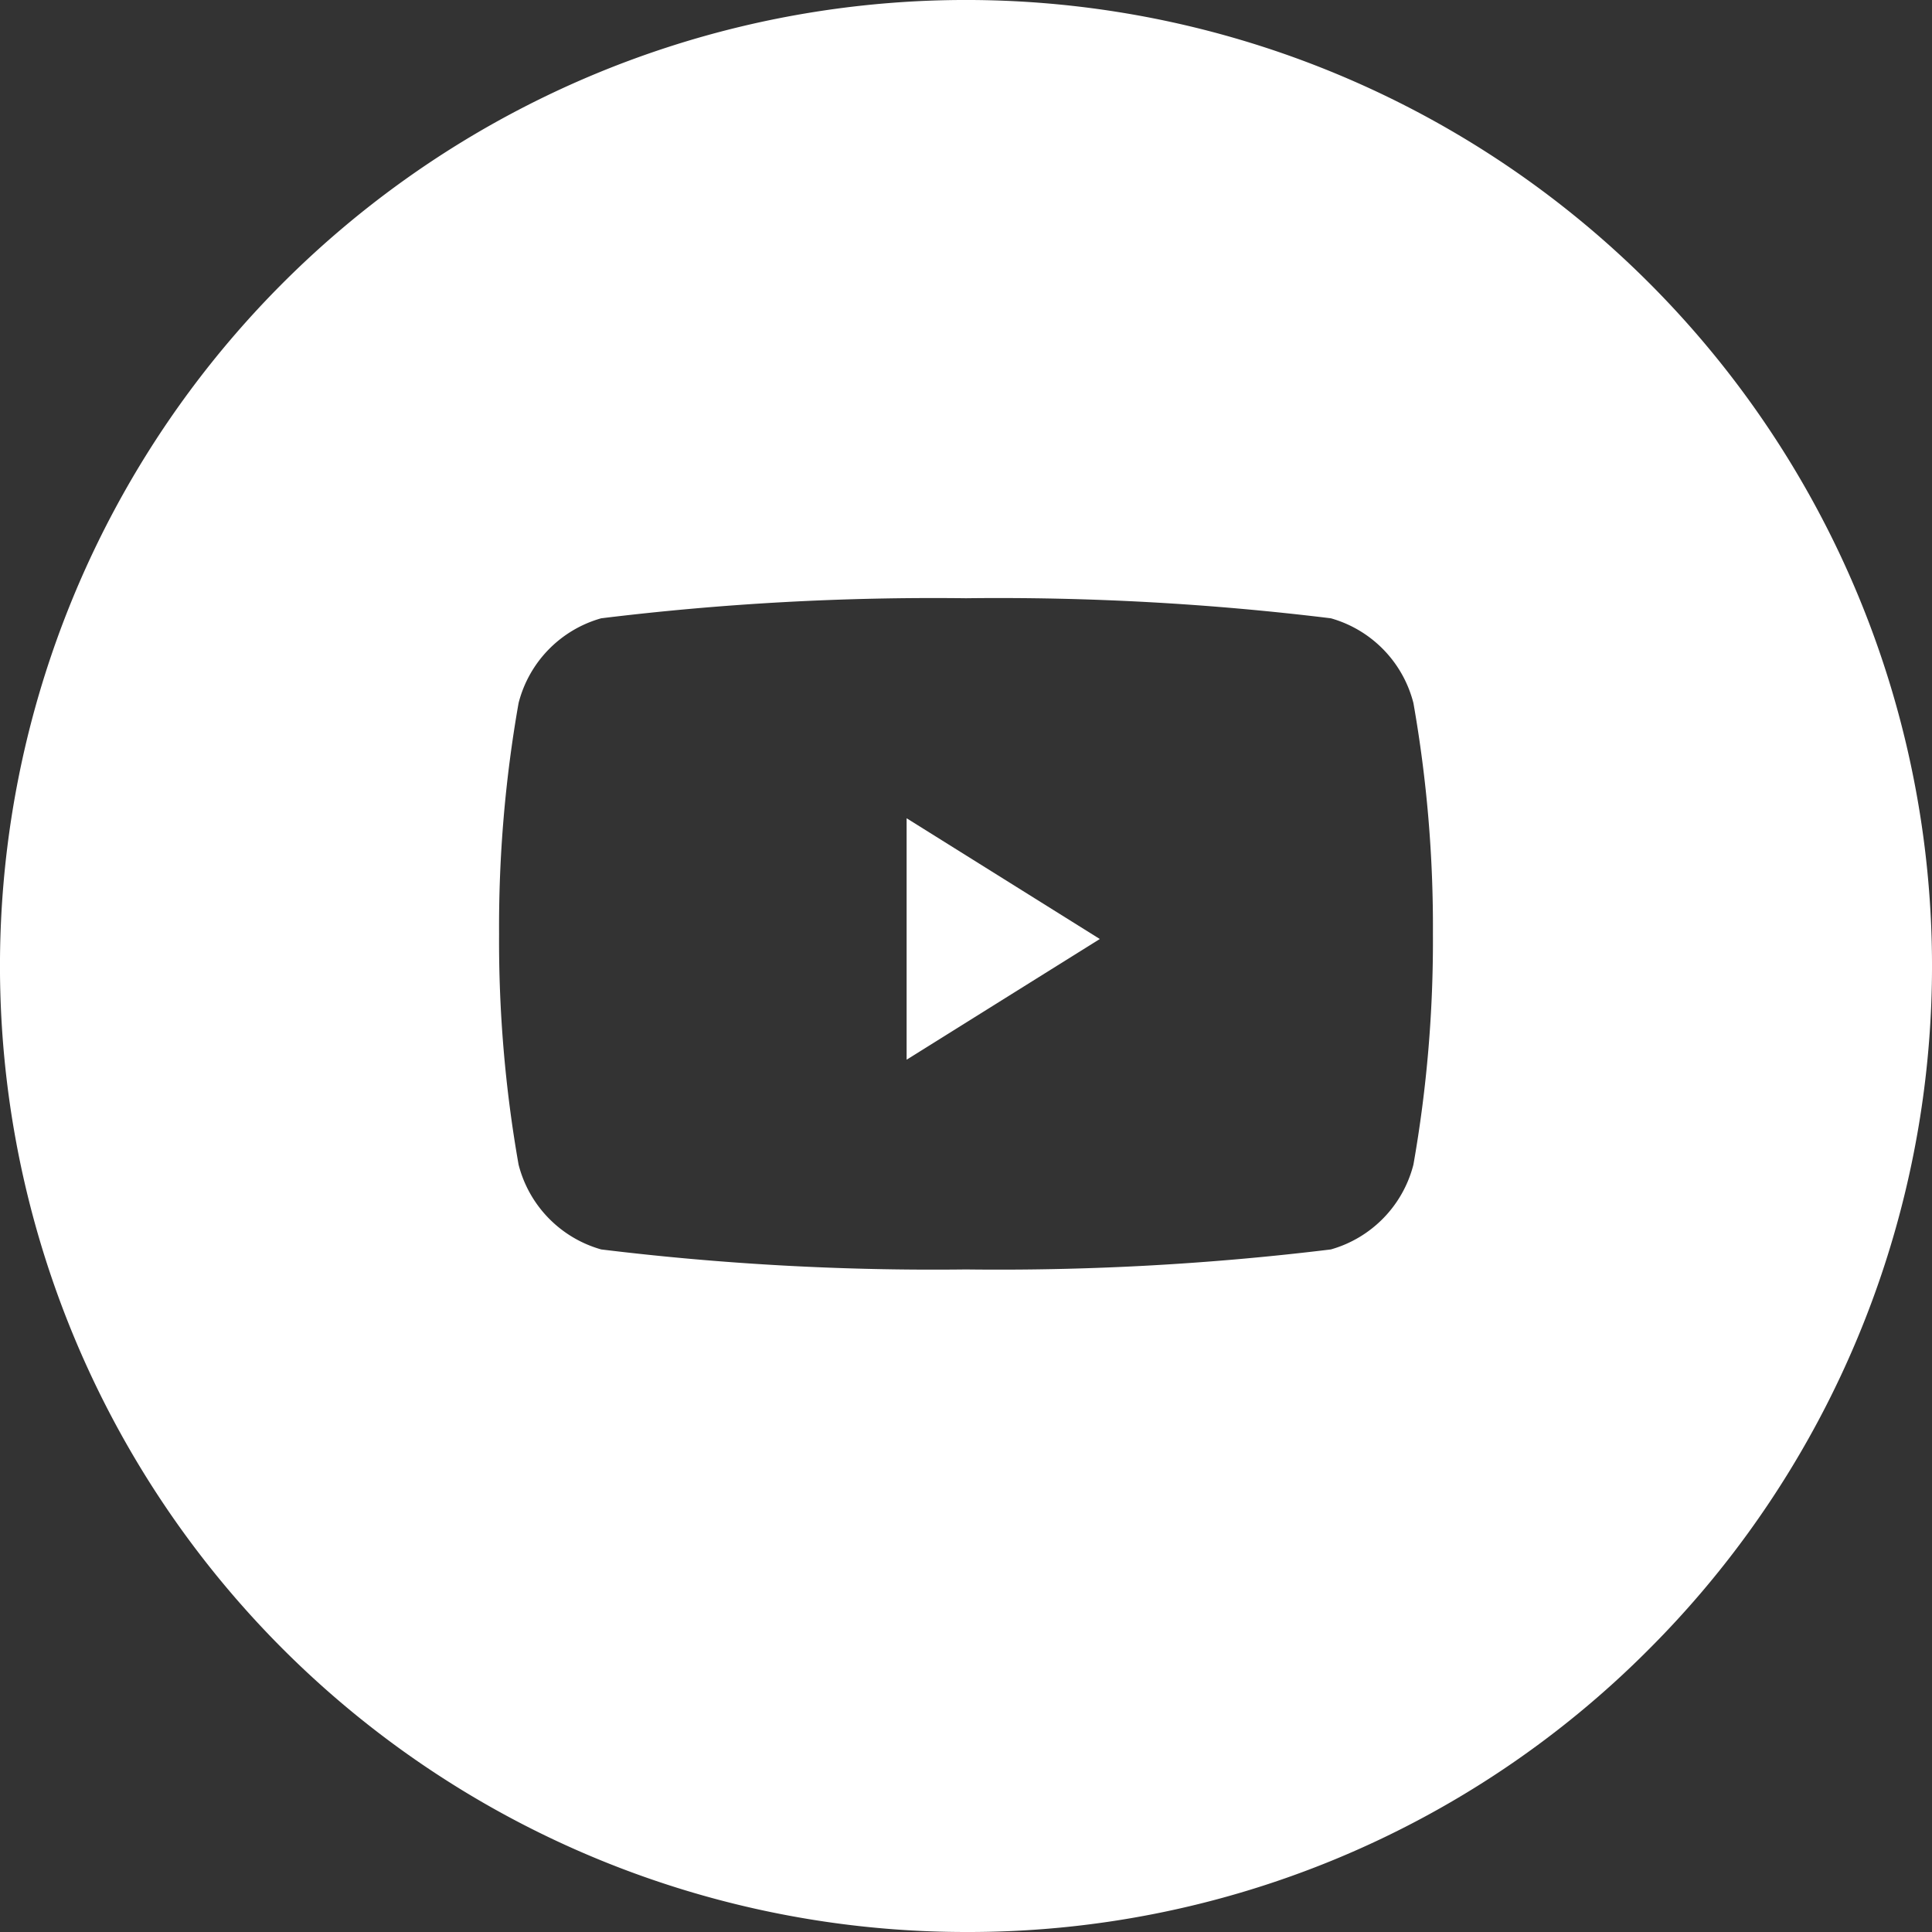 <svg id="Youtube_white" xmlns="http://www.w3.org/2000/svg" width="34" height="34" viewBox="0 0 34 34">
  <rect x="0" y="0" width="34" height="34" fill="#333333" stroke="none"/>
  <path id="Combined-Shape" d="M17,34A17,17,0,0,1,4.979,4.979,17,17,0,0,1,29.021,29.021,16.889,16.889,0,0,1,17,34Zm0-23.472a48,48,0,0,0-6.42.353,2.084,2.084,0,0,0-1.454,1.492,22.643,22.643,0,0,0-.343,4.061,22.65,22.65,0,0,0,.343,4.061,2.087,2.087,0,0,0,1.454,1.493,48.106,48.106,0,0,0,6.42.352,48.117,48.117,0,0,0,6.421-.352,2.087,2.087,0,0,0,1.453-1.493,22.651,22.651,0,0,0,.343-4.061,22.644,22.644,0,0,0-.343-4.061,2.084,2.084,0,0,0-1.453-1.492A48.013,48.013,0,0,0,17,10.528Z" fill="#fff"/>
  <path id="Fill-2" d="M0,4.249V0L3.4,2.125Z" transform="translate(15.955 14.4)" fill="#fff"/>
</svg>
